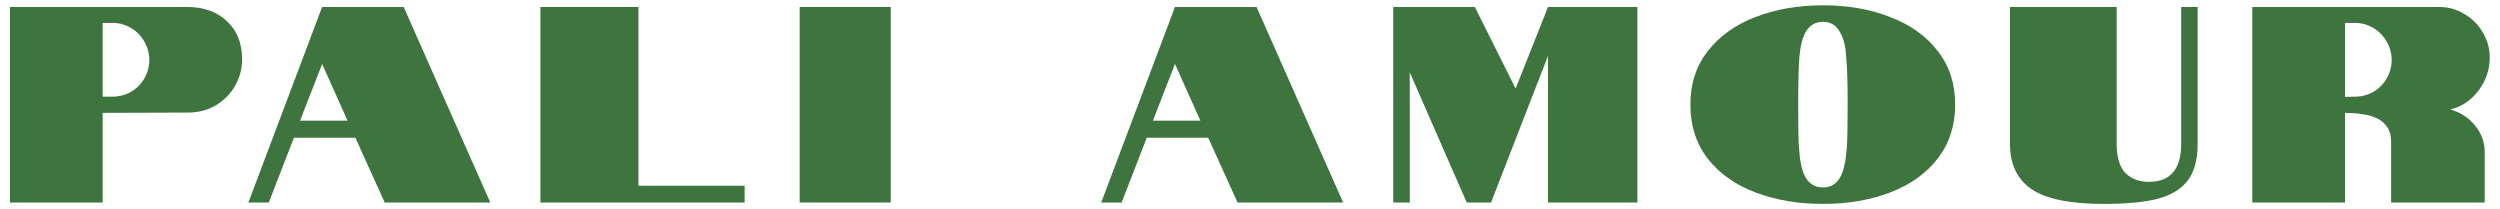 <svg width="358" height="30" viewBox="0 0 358 30" fill="none" xmlns="http://www.w3.org/2000/svg">
<path d="M1.424 1H26.824C29.171 1 31.064 1.68 32.504 3.04C33.944 4.373 34.664 6.187 34.664 8.48C34.664 9.84 34.331 11.107 33.664 12.28C32.997 13.453 32.077 14.387 30.904 15.08C29.731 15.773 28.397 16.12 26.904 16.12L14.704 16.16V29H1.424V1ZM16.104 13.84C17.064 13.84 17.944 13.613 18.744 13.16C19.571 12.68 20.211 12.04 20.664 11.24C21.144 10.413 21.384 9.533 21.384 8.6C21.384 7.64 21.144 6.76 20.664 5.96C20.211 5.133 19.571 4.48 18.744 4C17.944 3.52 17.064 3.28 16.104 3.28H14.704V13.84H16.104Z" fill="#3E743D"/>
<path d="M46.129 1H57.809L70.209 29H55.089L50.889 19.72H42.089L38.489 29H35.569L46.129 1ZM49.769 17.28L46.129 9.16L42.969 17.28H49.769Z" fill="#3E743D"/>
<path d="M77.389 1H91.43V26.6H106.63V29H77.389V1Z" fill="#3E743D"/>
<path d="M114.513 1H127.553V29H114.513V1Z" fill="#3E743D"/>
<path d="M168.256 1H179.936L192.336 29H177.216L173.016 19.72H164.216L160.616 29H157.696L168.256 1ZM171.896 17.28L168.256 9.16L165.096 17.28H171.896Z" fill="#3E743D"/>
<path d="M201.876 10.36V29H199.516V1H211.196L217.036 12.68L221.676 1H234.476V29H221.676V8L213.516 29H210.036L201.876 10.36Z" fill="#3E743D"/>
<path d="M261.063 29.2C257.489 29.2 254.263 28.653 251.383 27.56C248.503 26.467 246.223 24.853 244.543 22.72C242.889 20.56 242.063 17.973 242.063 14.96C242.063 11.973 242.903 9.413 244.583 7.28C246.263 5.147 248.529 3.533 251.383 2.44C254.263 1.32 257.489 0.76 261.063 0.76C264.609 0.76 267.809 1.32 270.663 2.44C273.543 3.533 275.809 5.147 277.463 7.28C279.143 9.413 279.983 11.973 279.983 14.96C279.983 17.973 279.143 20.56 277.463 22.72C275.809 24.853 273.543 26.467 270.663 27.56C267.809 28.653 264.609 29.2 261.063 29.2ZM261.063 26.84C262.183 26.84 263.009 26.333 263.543 25.32C263.996 24.547 264.303 23.173 264.463 21.2C264.543 20.16 264.583 18.08 264.583 14.96C264.583 11.813 264.516 9.587 264.383 8.28C264.303 6.68 264.009 5.467 263.503 4.64C262.969 3.627 262.156 3.12 261.063 3.12C259.943 3.12 259.103 3.627 258.543 4.64C258.089 5.44 257.796 6.653 257.663 8.28C257.556 9.667 257.503 11.893 257.503 14.96C257.503 18.427 257.543 20.507 257.623 21.2C257.729 23.04 258.023 24.413 258.503 25.32C259.063 26.333 259.916 26.84 261.063 26.84Z" fill="#3E743D"/>
<path d="M301.265 29.2C296.439 29.2 292.985 28.493 290.905 27.08C288.852 25.667 287.825 23.507 287.825 20.6V1H303.105V20.6C303.105 22.493 303.519 23.88 304.345 24.76C305.199 25.613 306.319 26.04 307.705 26.04C310.799 26.04 312.345 24.227 312.345 20.6V1H314.705V20.6C314.705 22.867 314.225 24.627 313.265 25.88C312.305 27.107 310.865 27.973 308.945 28.48C307.025 28.96 304.465 29.2 301.265 29.2Z" fill="#3E743D"/>
<path d="M322.527 1H349.287C350.594 1 351.794 1.333 352.887 2C354.007 2.64 354.887 3.52 355.527 4.64C356.194 5.733 356.527 6.933 356.527 8.24C356.527 9.973 355.994 11.547 354.927 12.96C353.86 14.373 352.514 15.28 350.887 15.68C352.327 16.08 353.5 16.84 354.407 17.96C355.34 19.08 355.807 20.347 355.807 21.76V29H342.407V20.32C342.407 19.467 342.247 18.8 341.927 18.32C341.554 17.76 341.127 17.347 340.647 17.08C340.114 16.787 339.514 16.573 338.847 16.44C338.154 16.307 337.5 16.227 336.887 16.2L335.807 16.16V29H322.527V1ZM337.207 13.84C338.167 13.84 339.047 13.613 339.847 13.16C340.674 12.68 341.314 12.04 341.767 11.24C342.247 10.413 342.487 9.533 342.487 8.6C342.487 7.64 342.247 6.76 341.767 5.96C341.314 5.133 340.674 4.48 339.847 4C339.047 3.52 338.167 3.28 337.207 3.28H335.807V13.88L337.207 13.84Z" fill="#3E743D"/>
</svg>
